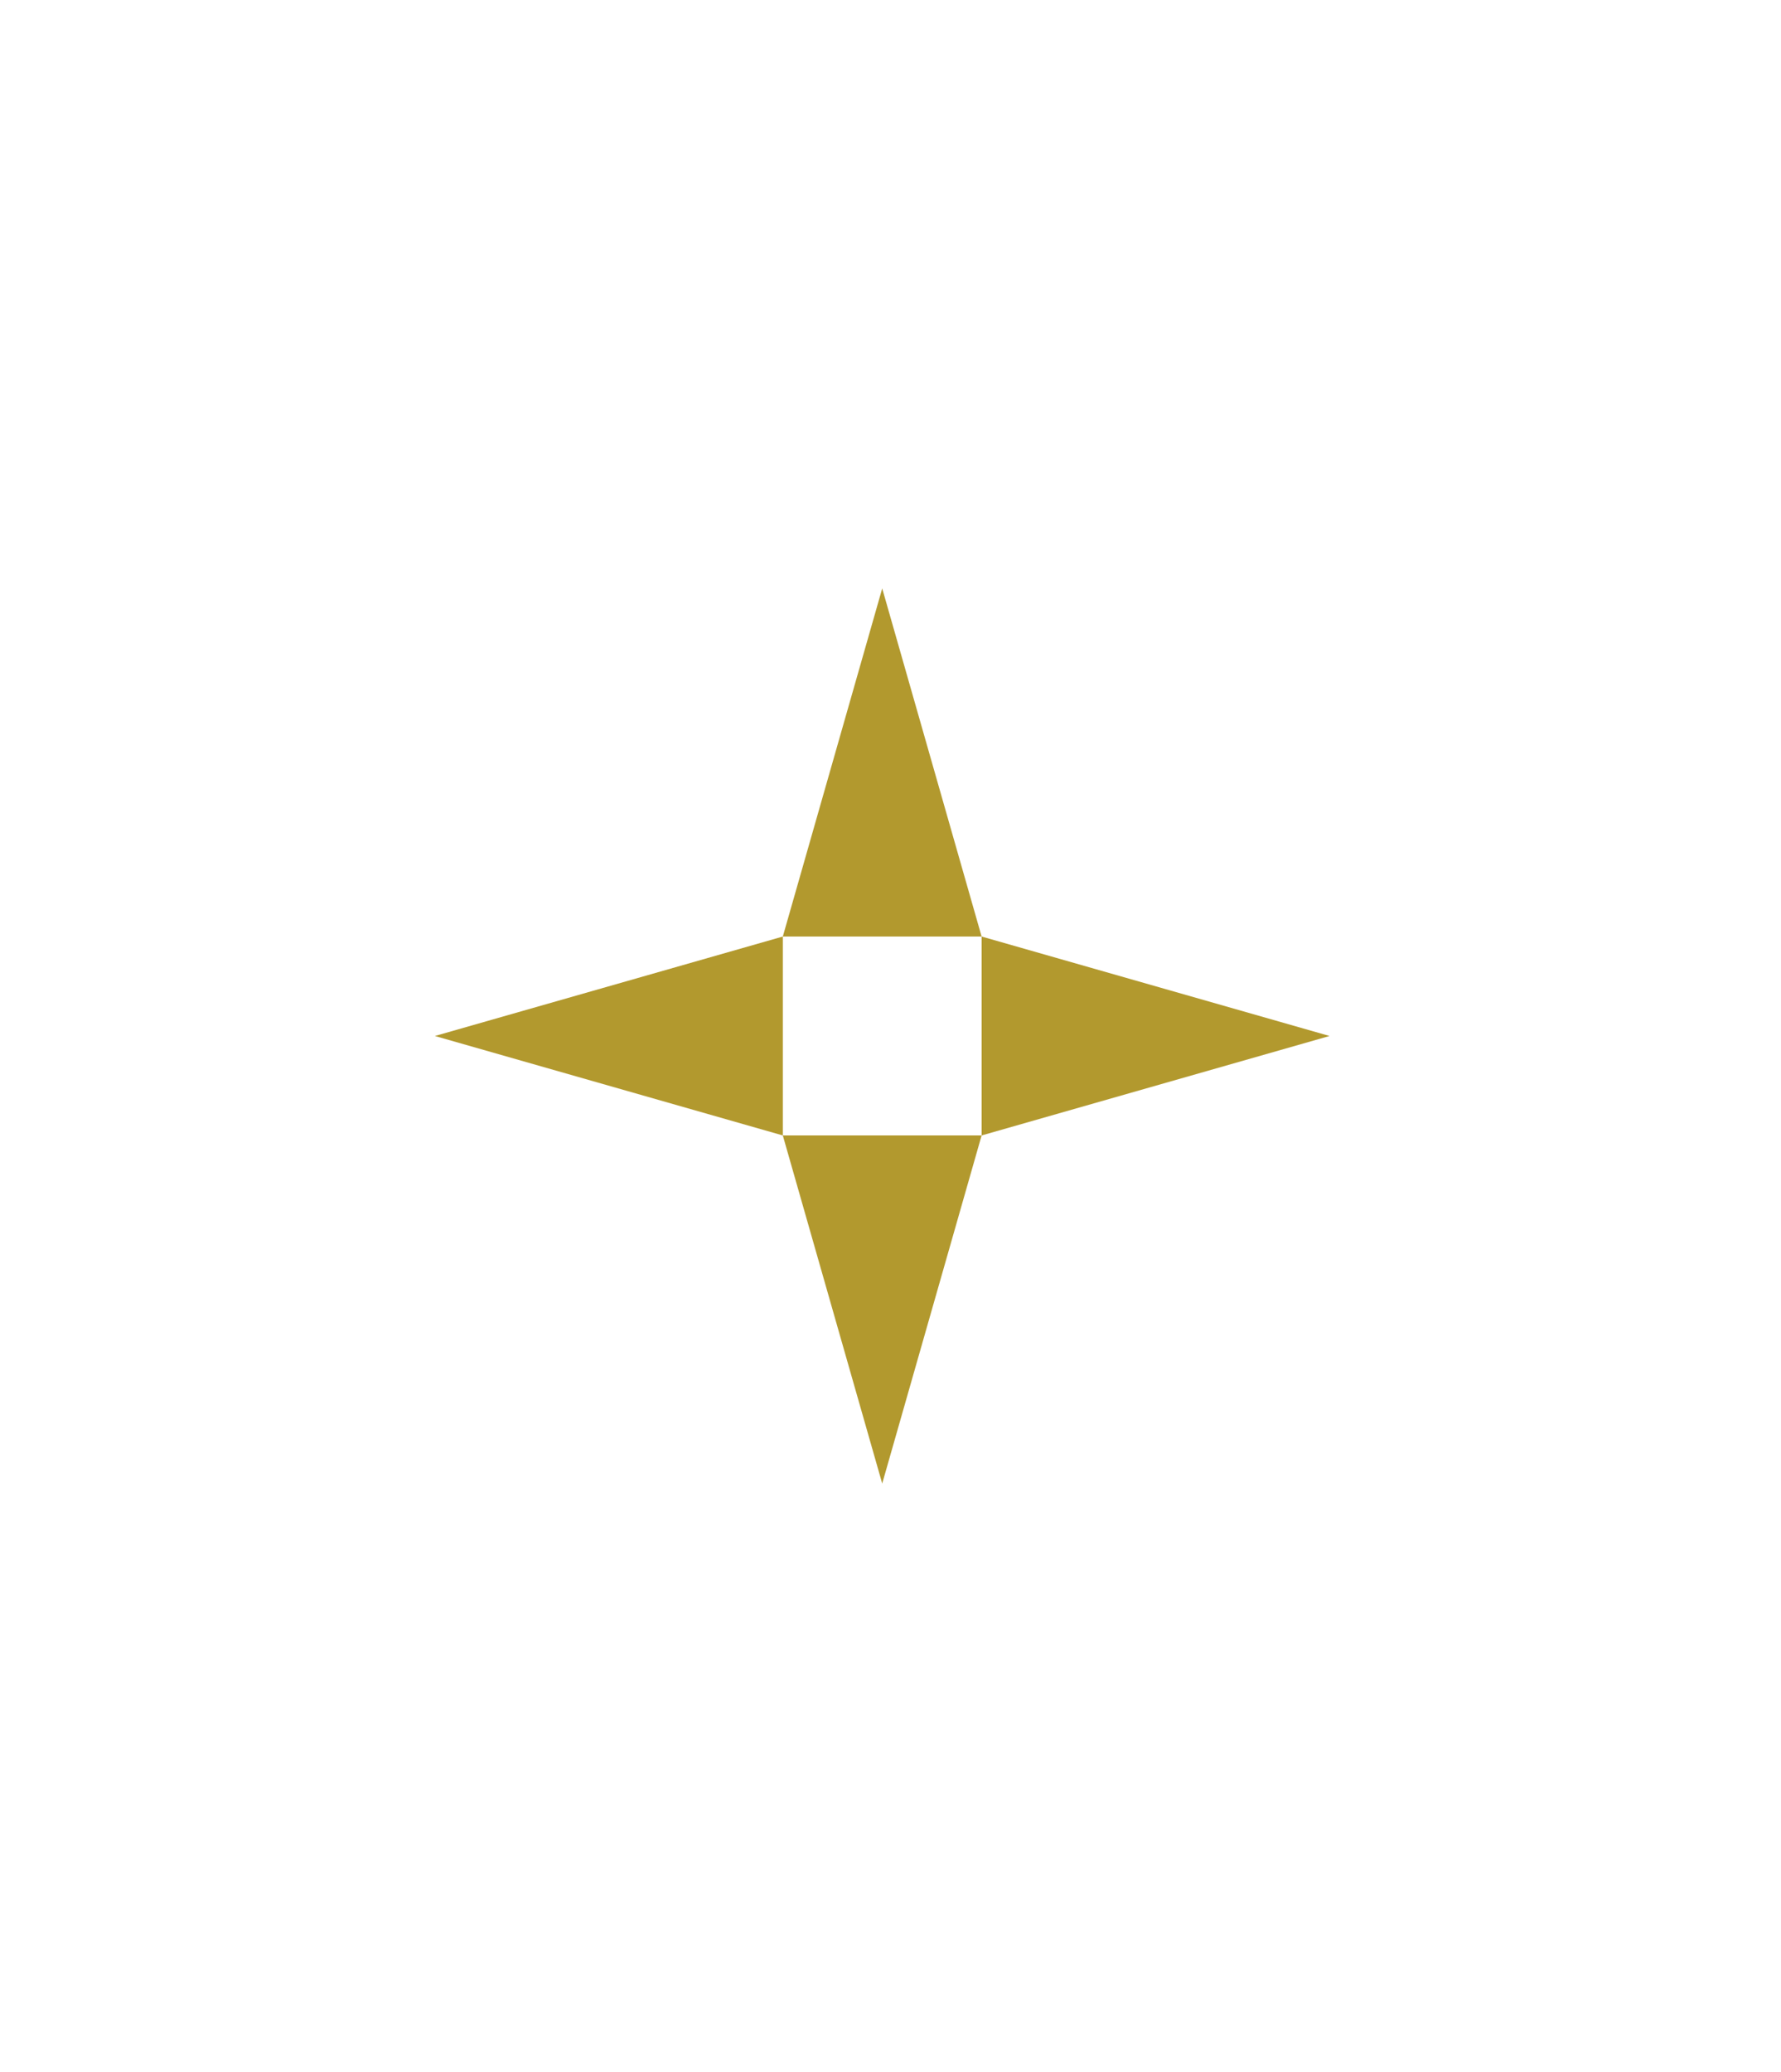 <svg xmlns="http://www.w3.org/2000/svg" width="34.4" height="40" viewBox="0 0 34.4 40">
  <g id="Gruppe_398" data-name="Gruppe 398" transform="translate(19469 -14243)">
    <rect id="f81" width="34.4" height="40" transform="translate(-19469 14243)" fill="none"/>
    <g id="Gruppe_395" data-name="Gruppe 395" transform="translate(-19460.6 14253.4)">
      <rect id="Rechteck_888" data-name="Rechteck 888" width="17.28" height="19.2" transform="translate(0 0)" fill="none"/>
      <g id="Gruppe_157" data-name="Gruppe 157" transform="translate(0 0.96)">
        <path id="Polygon_7" data-name="Polygon 7" d="M1.92,0,3.84,6.72H0Z" transform="translate(6.72)" fill="#b2992e"/>
        <path id="Polygon_10" data-name="Polygon 10" d="M1.92,0,3.84,6.72H0Z" transform="translate(17.28 6.72) rotate(90)" fill="#b2992e"/>
        <path id="Polygon_8" data-name="Polygon 8" d="M1.92,0,3.84,6.72H0Z" transform="translate(10.56 17.28) rotate(180)" fill="#b2992e"/>
        <path id="Polygon_9" data-name="Polygon 9" d="M1.92,0,3.84,6.72H0Z" transform="translate(0 10.56) rotate(-90)" fill="#b2992e"/>
      </g>
    </g>
  </g>
</svg>
